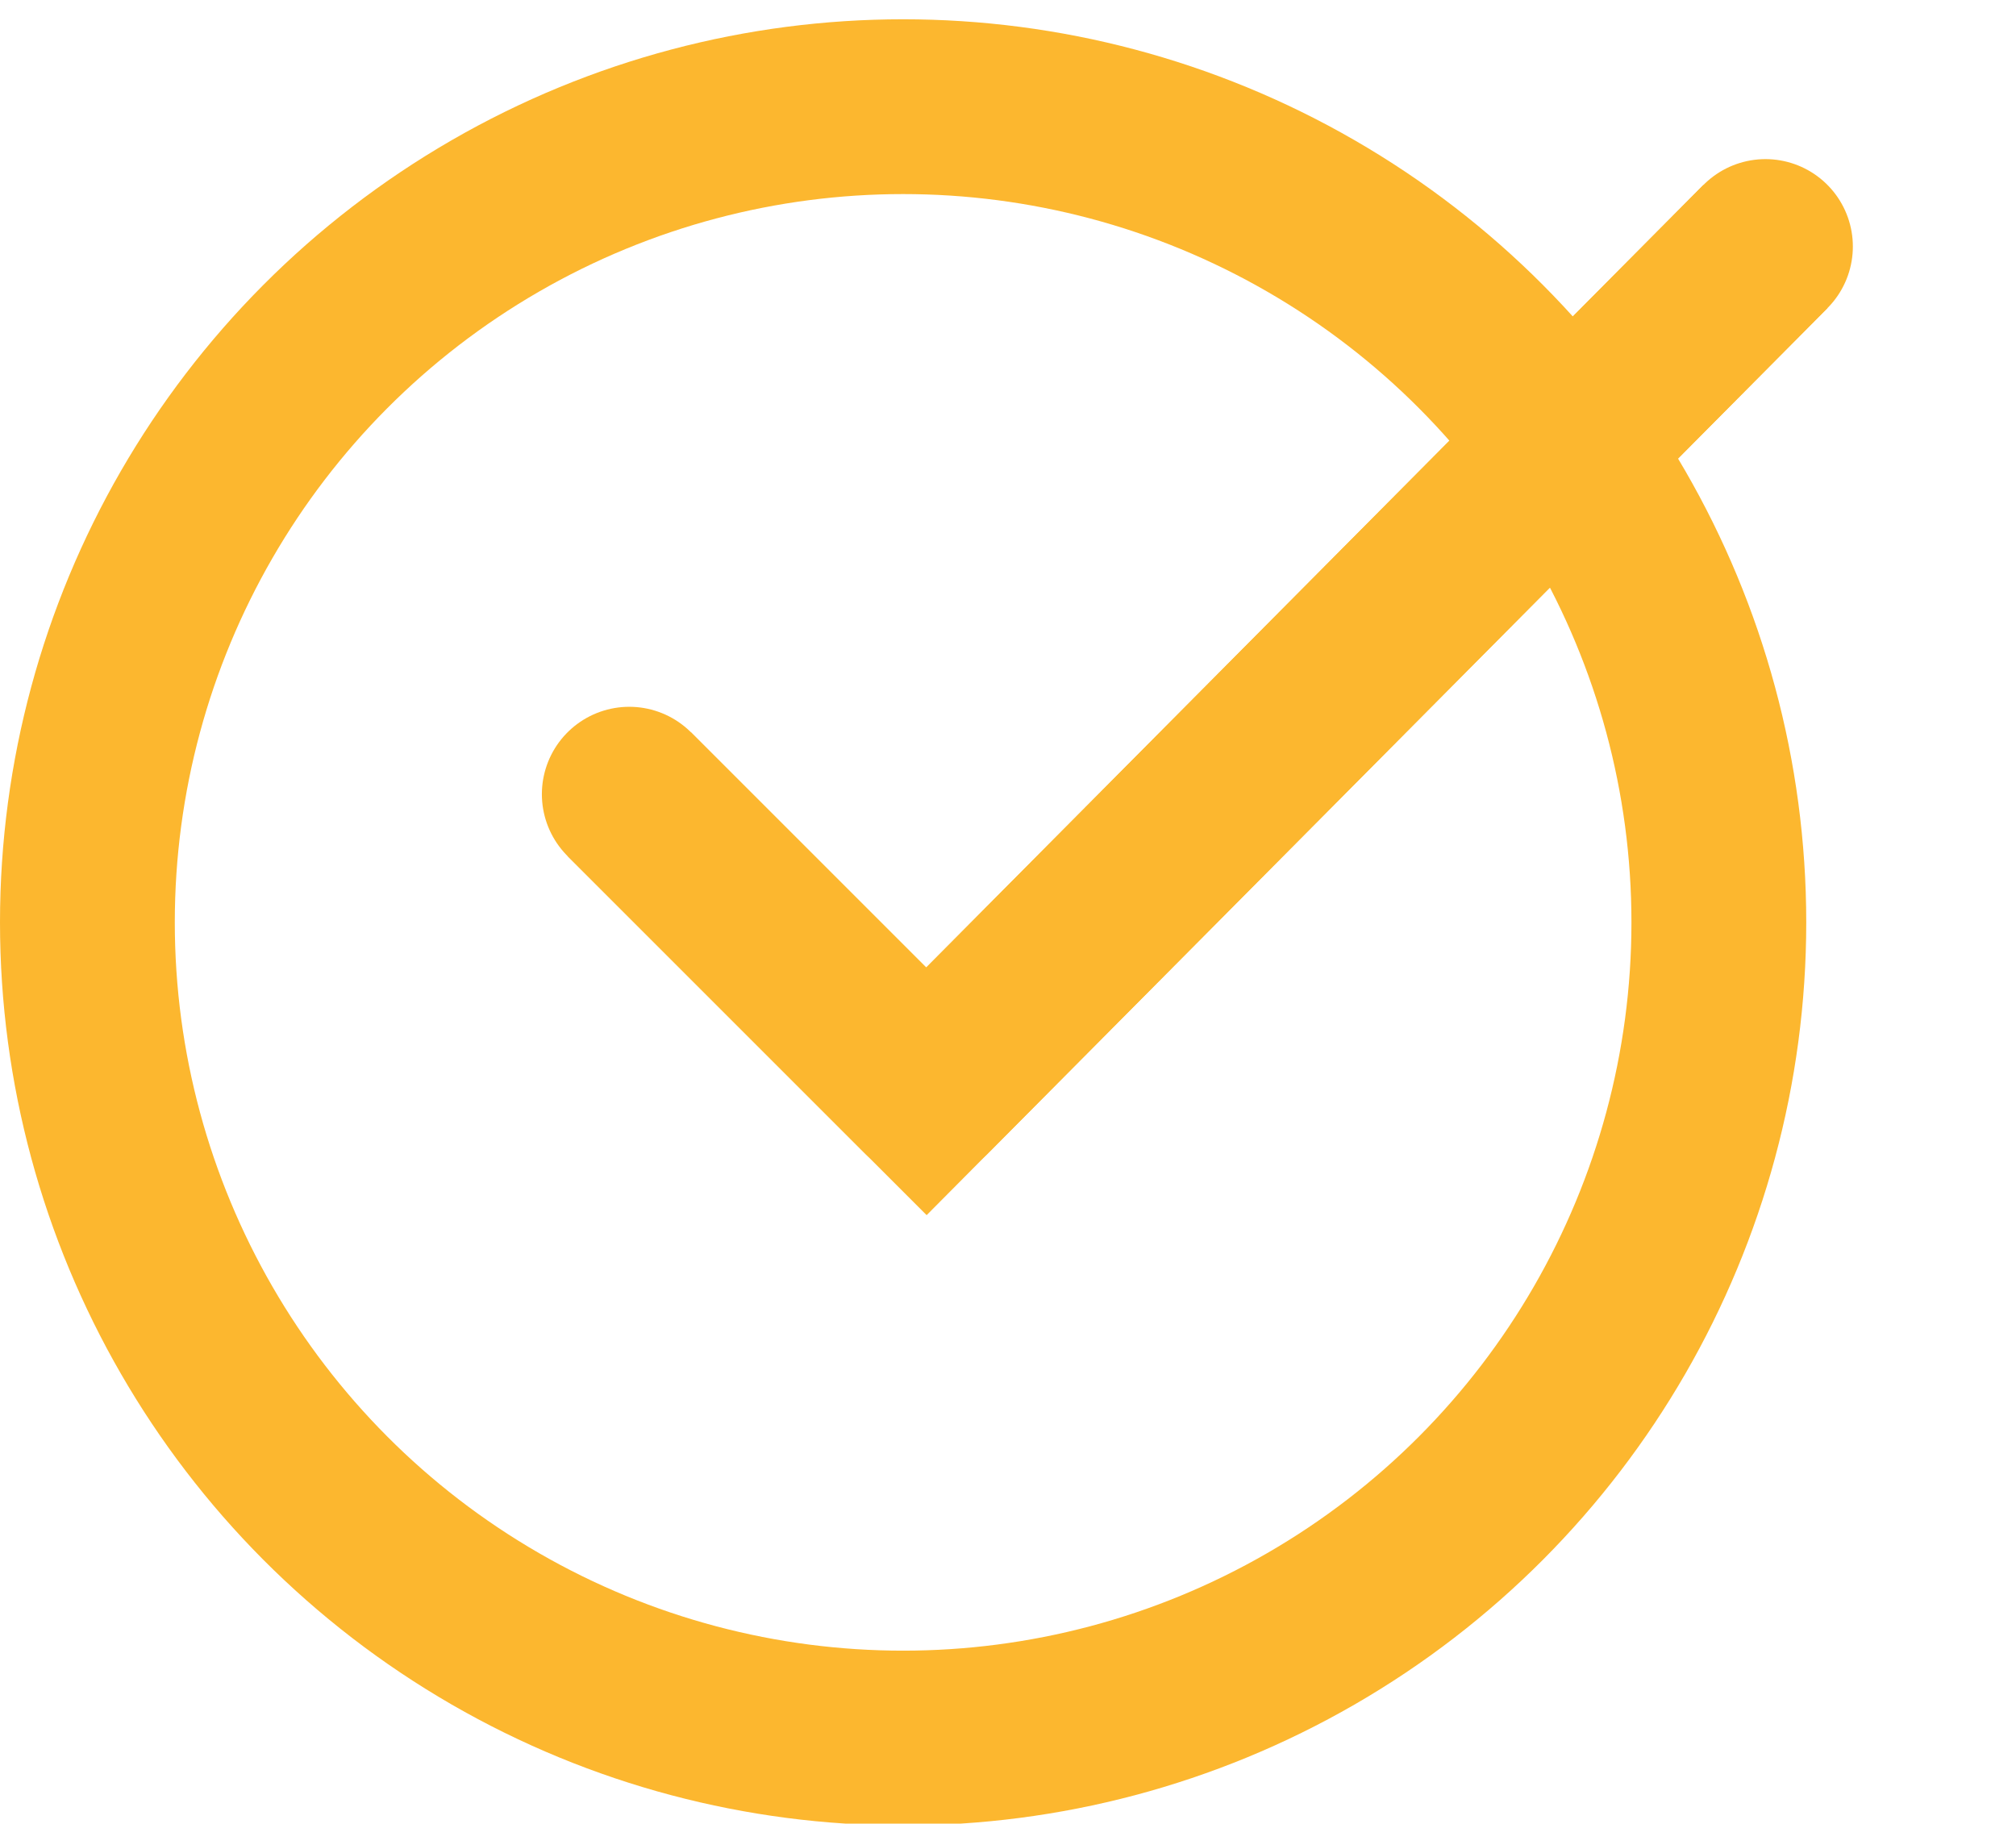 <?xml version="1.0" encoding="utf-8"?>
<!-- Generator: Adobe Illustrator 24.0.3, SVG Export Plug-In . SVG Version: 6.00 Build 0)  -->
<svg version="1.1" id="Capa_1" xmlns="http://www.w3.org/2000/svg" xmlns:xlink="http://www.w3.org/1999/xlink" x="0px" y="0px"
	 viewBox="0 0 34.6 31.3" style="enable-background:new 0 0 34.6 31.3;" xml:space="preserve">
<style type="text/css">
	.st0{fill:none;}
	.st1{fill:none;stroke:#FCB72F;stroke-width:3;}
	.st2{fill:none;stroke:#FCB72F;stroke-width:3;stroke-linecap:round;stroke-linejoin:round;}
</style>
<g id="Check" transform="translate(-207 -957.669)">
	<g id="Elipse_1" transform="translate(207 958)">
		<circle class="st0" cx="15.5" cy="15.5" r="15.5"/>
		<circle class="st1" cx="15.5" cy="15.5" r="14"/>
	</g>
	<path id="Trazado_2" class="st1" d="M217.8,971.3l5.1,5.1l14.4-14.5"/>
	<path id="Trazado_3" class="st2" d="M217.8,971.3l5.1,5.1l14.4-14.5"/>
</g>
</svg>
